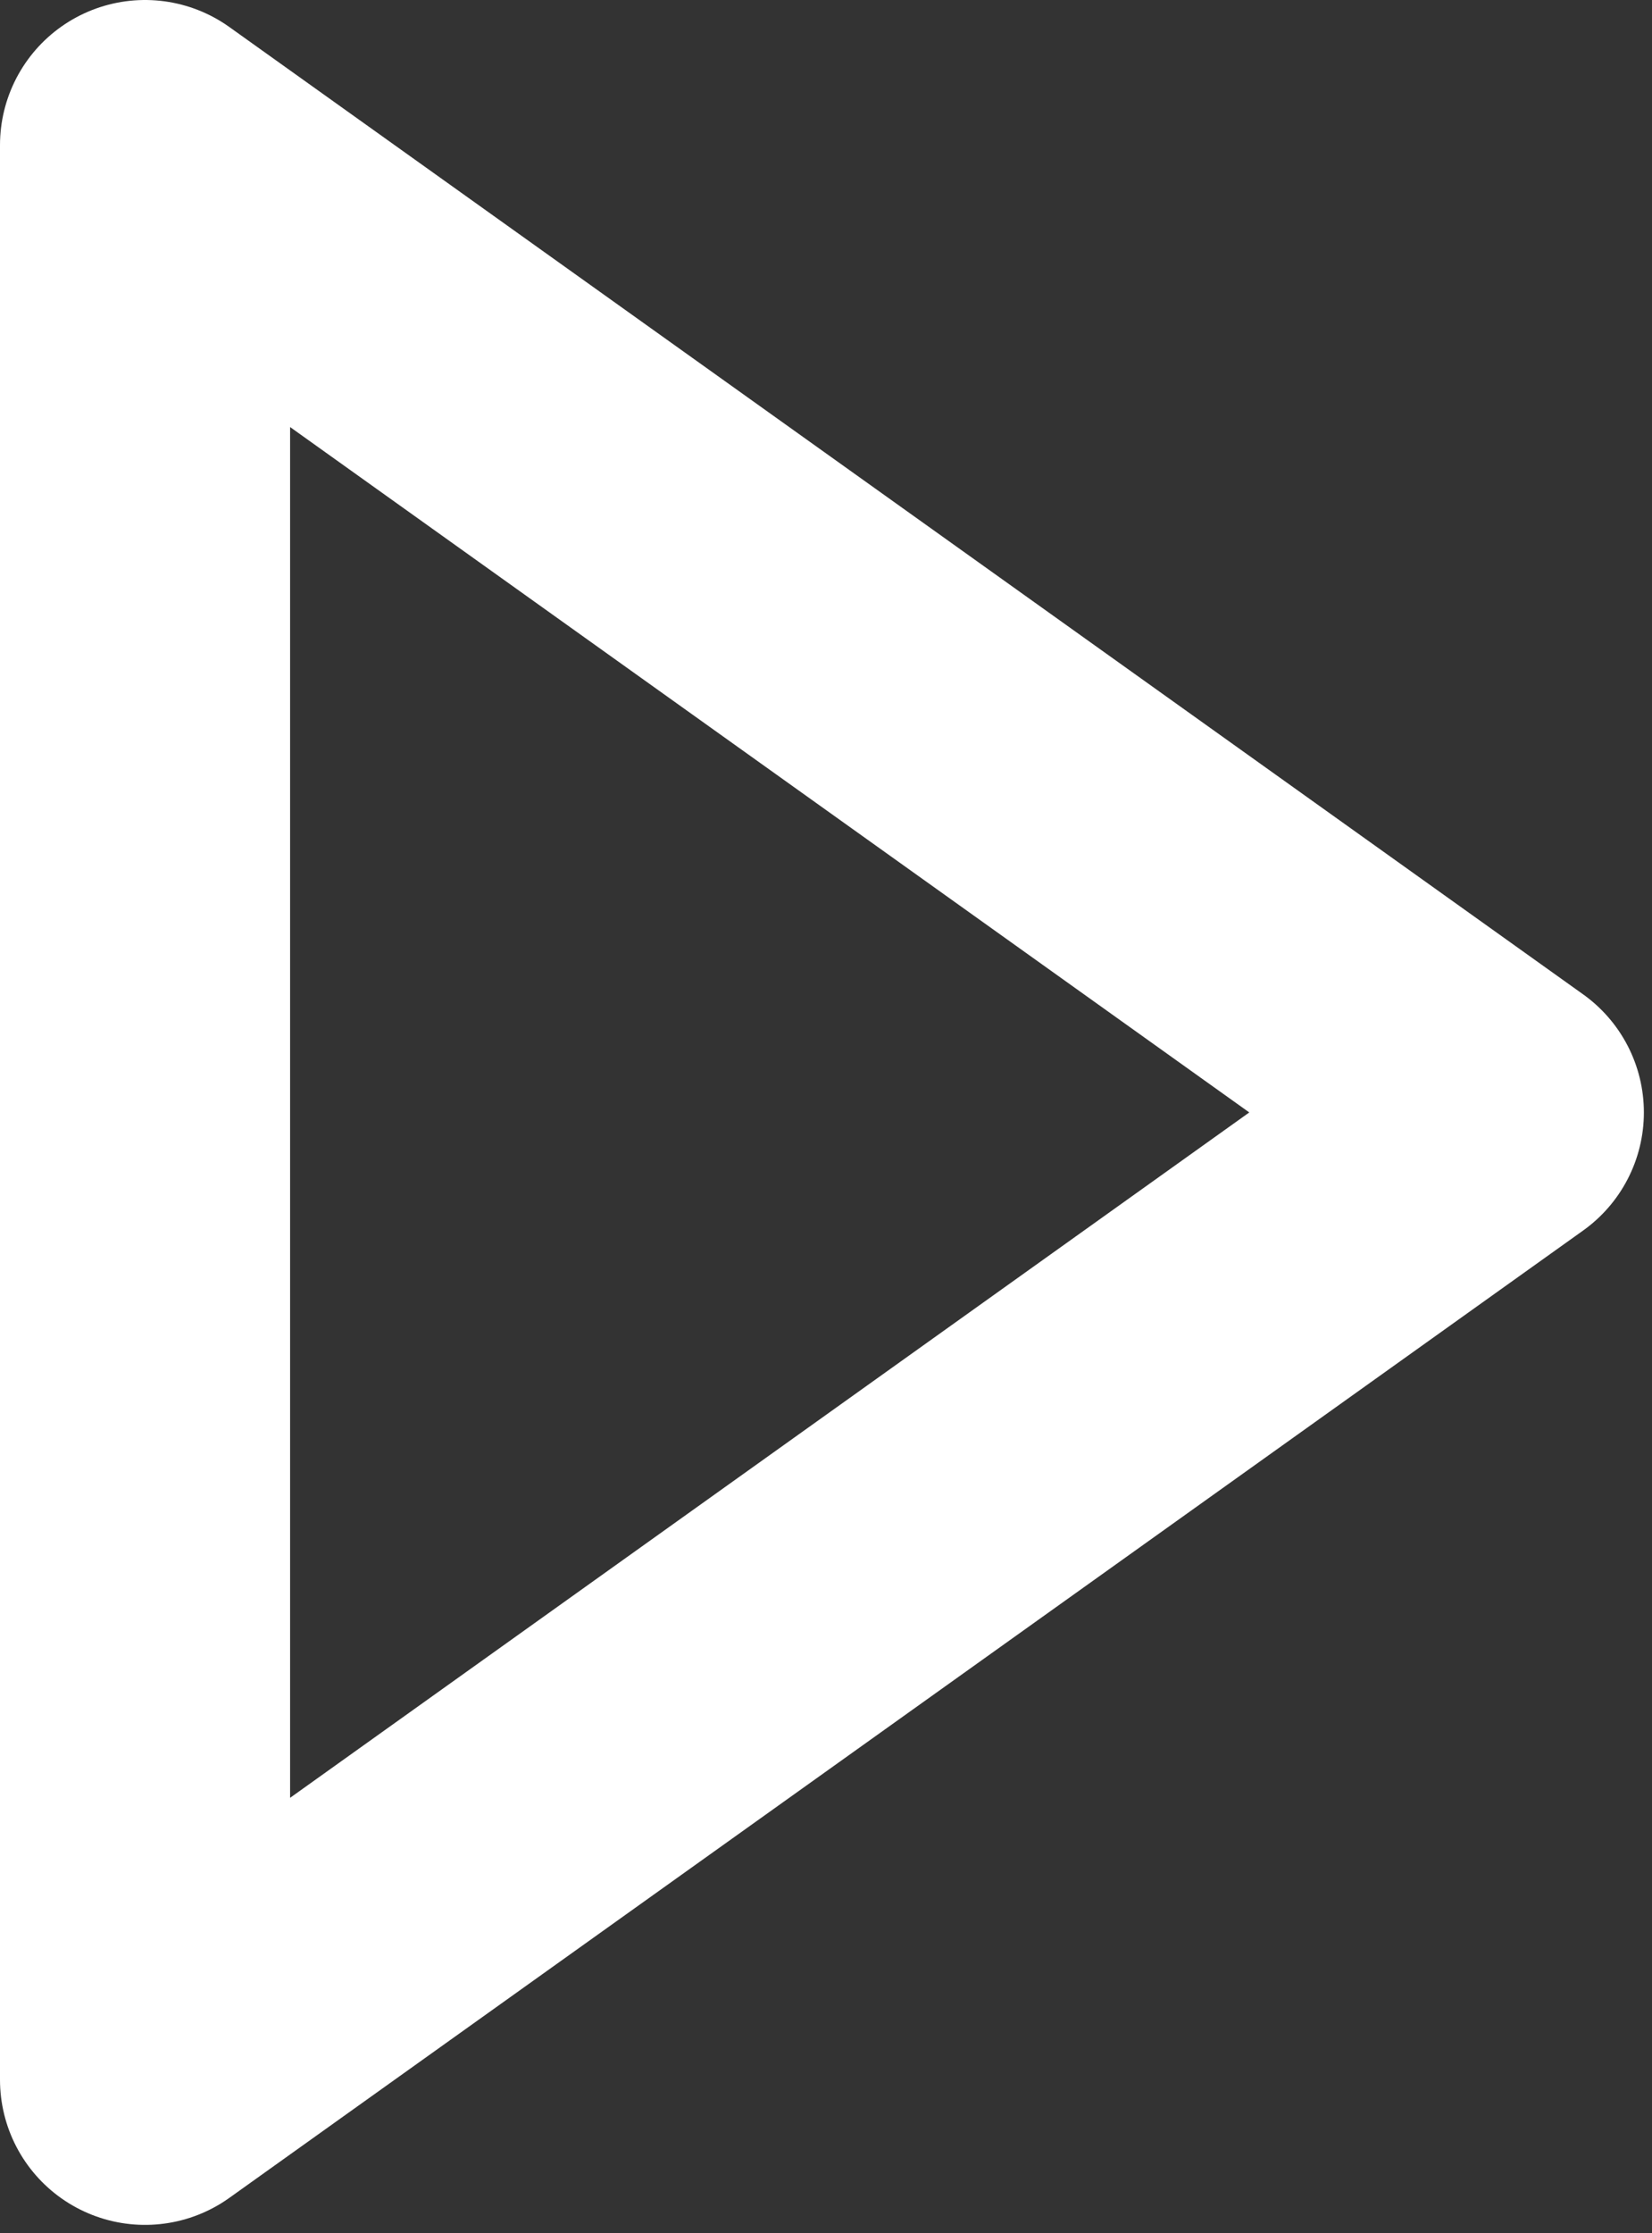 <svg width="17.084" height="23.084" viewBox="0 0 17.084 23.084" fill="none" xmlns="http://www.w3.org/2000/svg" xmlns:xlink="http://www.w3.org/1999/xlink">
	<rect x="0" y="0" width="17.084" height="23.084" fill="#333333" stroke="none"/>
	<desc>
			Created with Pixso.
	</desc>
	<defs/>
	<path id="矢量 284" d="M15.5 11.5L1.5 21.5L1.5 1.5L15.5 11.5Z" stroke="#FFFFFF" stroke-opacity="1" stroke-width="3" stroke-linejoin="round"/>
</svg>
